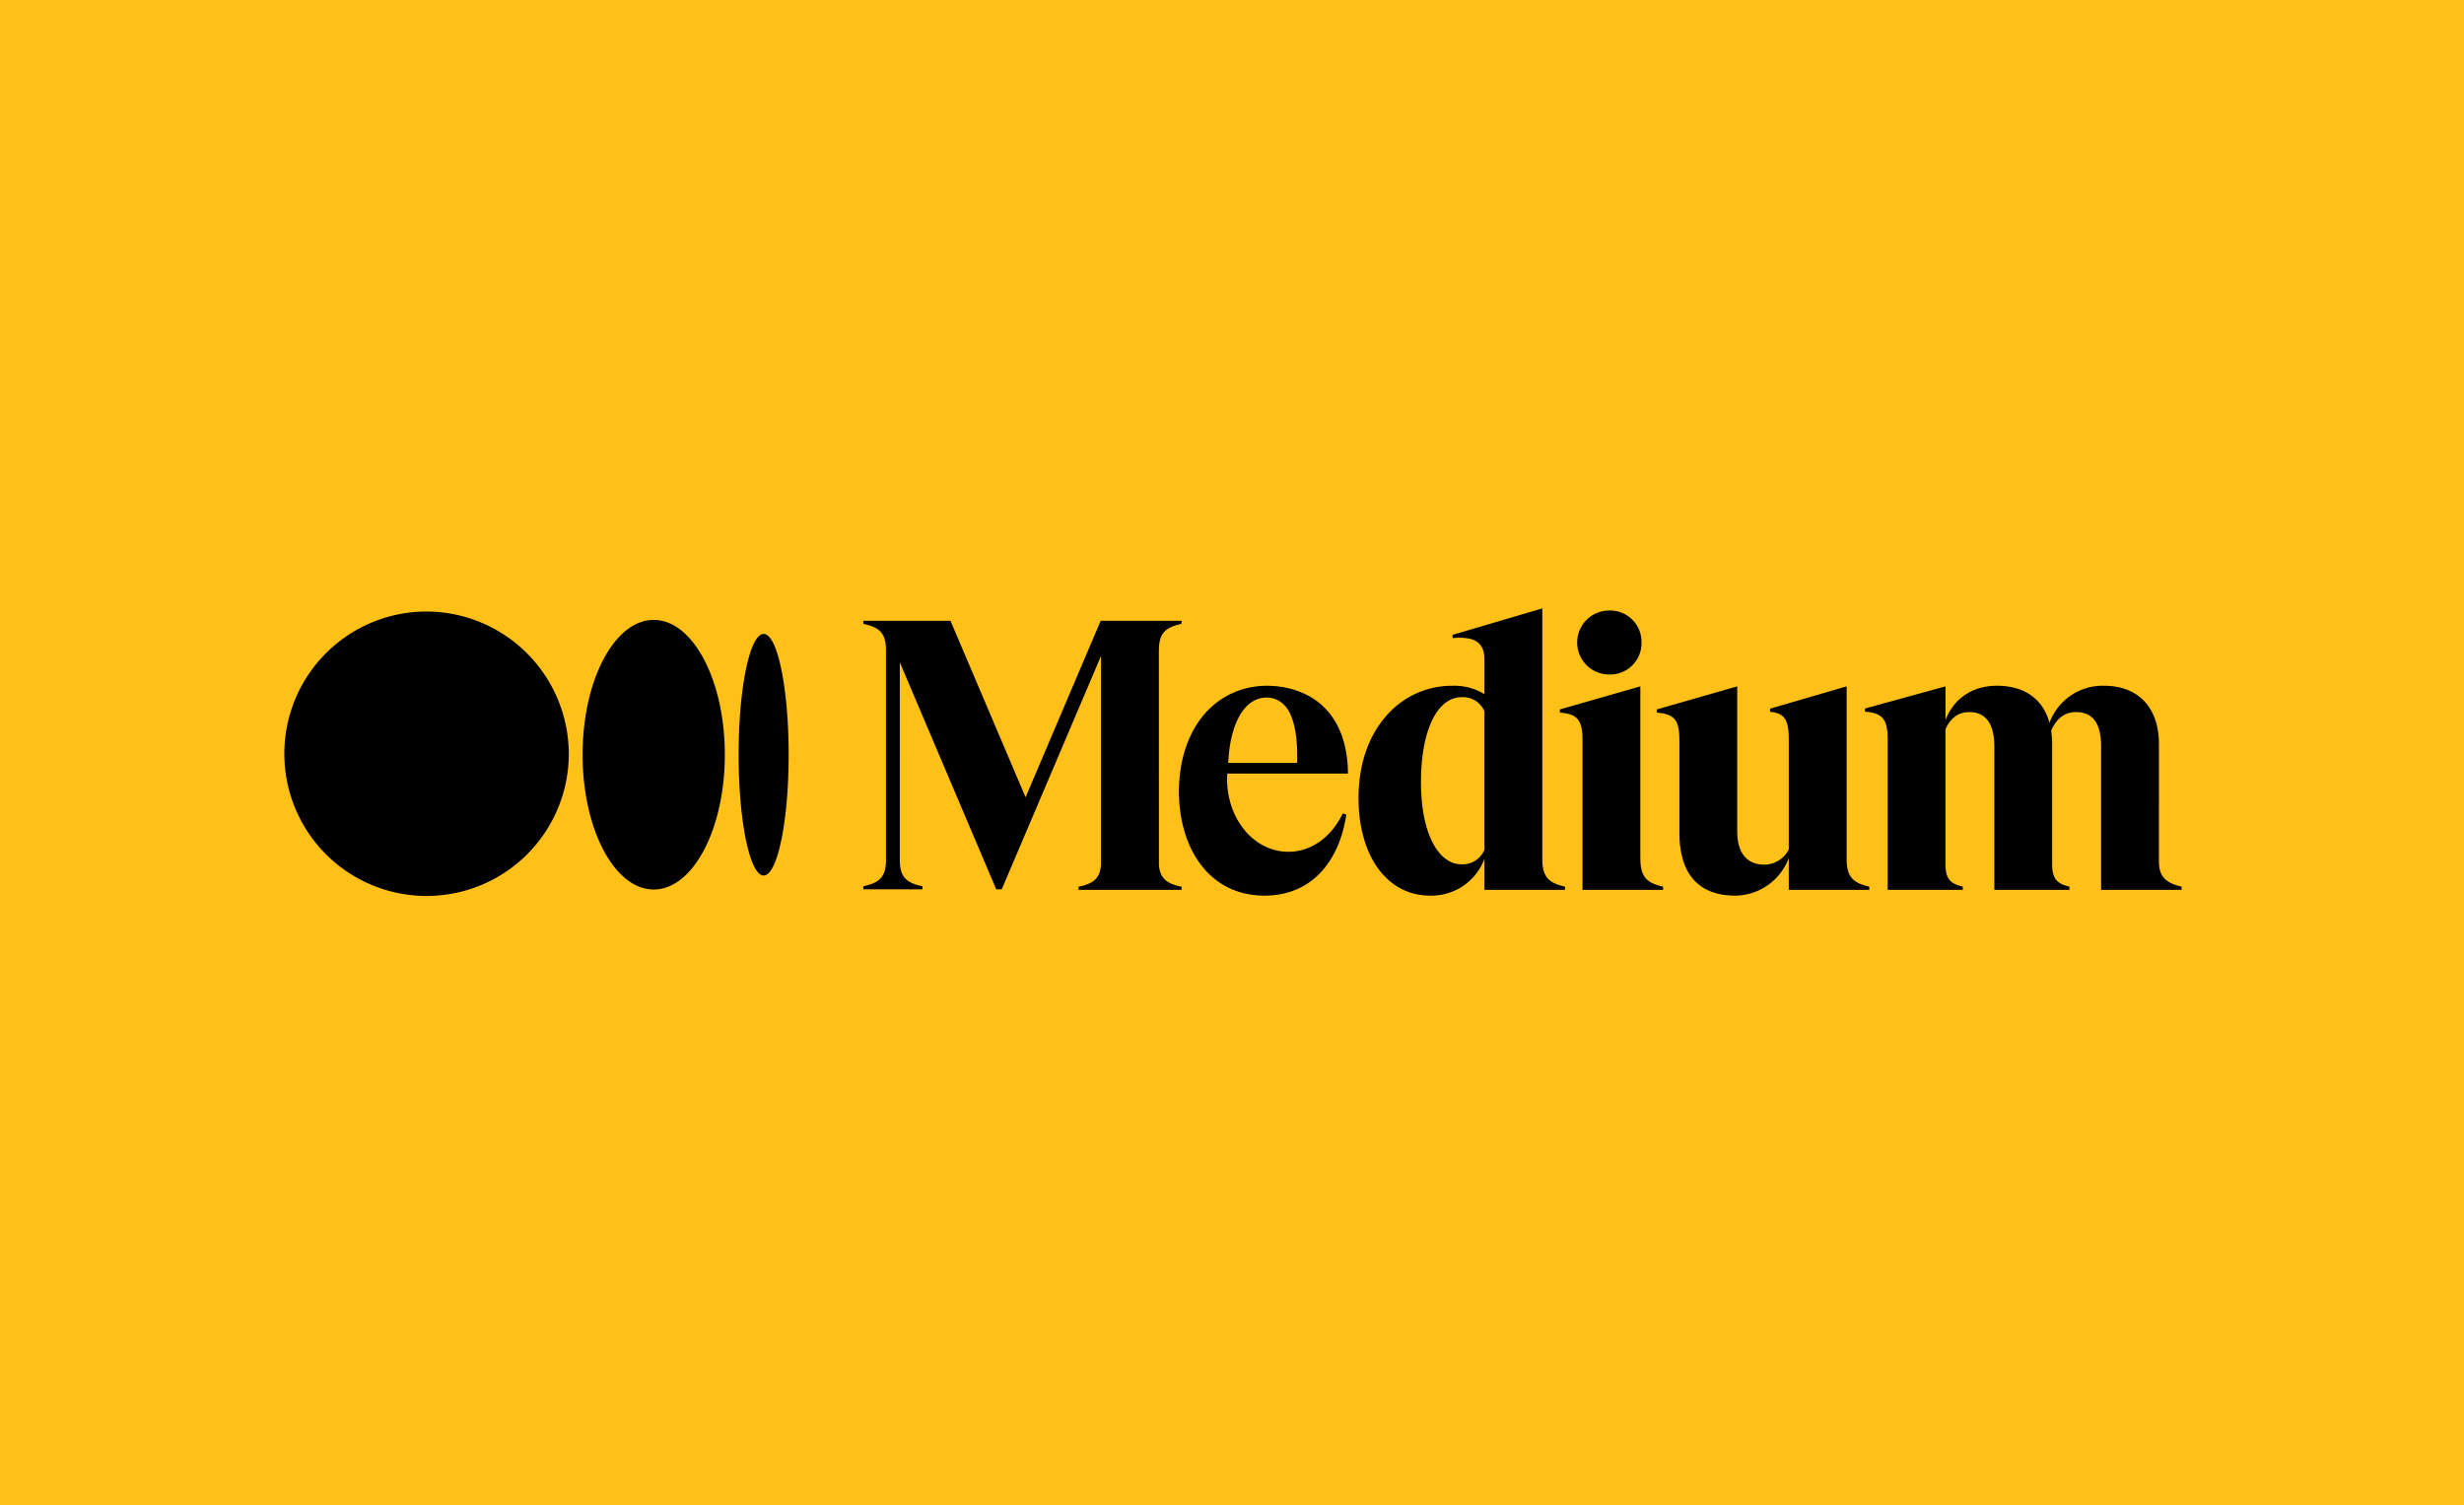 <svg xmlns="http://www.w3.org/2000/svg" xmlns:xlink="http://www.w3.org/1999/xlink" width="704" height="430" viewBox="0 0 704 430"><defs><style>.a{fill:none;}.b{clip-path:url(#c);}.c{fill:#ffc017;}.d{clip-path:url(#a);}.e{fill:#fff;}</style><clipPath id="a"><rect class="a" width="542.073" height="82.716"/></clipPath><clipPath id="c"><rect width="704" height="430"/></clipPath></defs><g id="b" class="b"><rect class="e" width="704" height="430"/><path class="c" d="M0,0H704V430H0Z"/><g transform="translate(1693.24 257.832)"><g transform="translate(-1612 -84)"><g class="d"><path d="M81.274,41.8A40.638,40.638,0,1,1,40.636.885,40.778,40.778,0,0,1,81.274,41.8m44.58,0c0,21.272-9.1,38.515-20.319,38.515S85.216,63.066,85.216,41.8s9.1-38.515,20.319-38.515S125.854,20.533,125.854,41.8m18.234,0c0,19.059-3.2,34.508-7.146,34.508s-7.146-15.455-7.146-34.508,3.2-34.508,7.148-34.508,7.145,15.451,7.145,34.508M256.24,4.432l.113-.025V3.531h-23.11L211.784,53.966,190.326,3.531h-24.9v.876l.112.025c4.218.952,6.36,2.372,6.36,7.493V71.874c0,5.121-2.15,6.541-6.368,7.493l-.112.025v.879h16.9v-.876l-.112-.025c-4.218-.952-6.36-2.372-6.36-7.493V15.4L203.4,80.27h1.563l28.369-66.677V73.357c-.362,4.044-2.484,5.293-6.3,6.156l-.113.026v.869h29.433v-.869l-.113-.026c-3.824-.862-6-2.111-6.358-6.156l-.019-61.432h.019c0-5.121,2.142-6.541,6.358-7.493m13.444,39.713c.482-10.771,4.349-18.546,10.84-18.679a7.087,7.087,0,0,1,4.987,1.954c2.774,2.692,4.078,8.318,3.876,16.726Zm-.291,3.036h34.5v-.145c-.1-8.237-2.484-14.643-7.084-19.042-3.977-3.8-9.865-5.893-16.049-5.893h-.138a23.877,23.877,0,0,0-9.948,2.188,23.23,23.23,0,0,0-8.341,6.582c-3.767,4.668-6.049,10.977-6.6,18.067-.018.213-.033.425-.048.638s-.025.4-.035.606q-.074,1.5-.05,2.993c.374,16.058,9.048,28.891,24.454,28.891,13.523,0,21.4-9.885,23.361-23.154l-.992-.349c-3.45,7.131-9.645,11.453-16.7,10.926-9.626-.72-17-10.48-16.331-22.3m73.5,21.758a6.75,6.75,0,0,1-6.657,4.16c-3.164,0-6.056-2.172-8.111-6.118-2.208-4.236-3.37-10.225-3.37-17.319,0-14.765,4.592-24.315,11.7-24.315a6.676,6.676,0,0,1,6.437,4.053Zm22.884,10.526c-4.218-1-6.36-2.484-6.36-7.865V0L333.789,7.551v.925l.157-.012c3.535-.286,5.934.2,7.326,1.489,1.09,1.007,1.621,2.553,1.621,4.727V24.5a16.572,16.572,0,0,0-9.179-2.4,24.8,24.8,0,0,0-19.031,8.771c-5.082,5.895-7.769,13.951-7.769,23.294,0,16.687,8.213,27.9,20.439,27.9a16.171,16.171,0,0,0,15.54-10.528v8.873h23v-.919Zm21.98-69.73A8.939,8.939,0,0,0,378.618.6a9.141,9.141,0,1,0,0,18.281,8.939,8.939,0,0,0,9.14-9.14m6.049,69.73c-4.218-1-6.36-2.484-6.36-7.865h-.018V22.267l-23,6.6v.9l.138.012c4.976.443,6.338,2.157,6.338,7.972V80.408h23.016v-.919Zm58.928,0c-4.218-1-6.36-2.484-6.36-7.865V22.267l-21.9,6.385v.9l.13.014c4.068.428,5.244,2.24,5.244,8.081V68.831a7.893,7.893,0,0,1-6.984,4.385c-5,0-7.752-3.377-7.752-9.507V22.269l-23,6.6v.9l.138.012c4.976.442,6.339,2.155,6.339,7.972V64.144a29.6,29.6,0,0,0,.479,5.495l.414,1.8c1.947,6.977,7.048,10.625,15.041,10.625a16.5,16.5,0,0,0,15.317-10.748v9.107h23V79.5Zm89.338.941v-.92l-.112-.026c-4.577-1.056-6.36-3.045-6.36-7.1V38.806c0-10.464-5.877-16.709-15.721-16.709A16.157,16.157,0,0,0,504.325,32.7c-1.85-6.844-7.175-10.606-15.049-10.606-6.916,0-12.336,3.65-14.661,9.815V22.271l-23,6.332v.9l.138.012c4.916.436,6.338,2.2,6.338,7.865V80.408H479.55v-.919l-.113-.028c-3.651-.858-4.83-2.423-4.83-6.439V34.558c.966-2.256,2.913-4.929,6.761-4.929,4.78,0,7.2,3.312,7.2,9.836V80.408h21.463v-.919l-.113-.028c-3.651-.858-4.83-2.423-4.83-6.439V38.8a22.133,22.133,0,0,0-.3-3.82c1.024-2.452,3.083-5.354,7.089-5.354,4.848,0,7.2,3.217,7.2,9.836V80.408Z"/></g></g></g></g></svg>